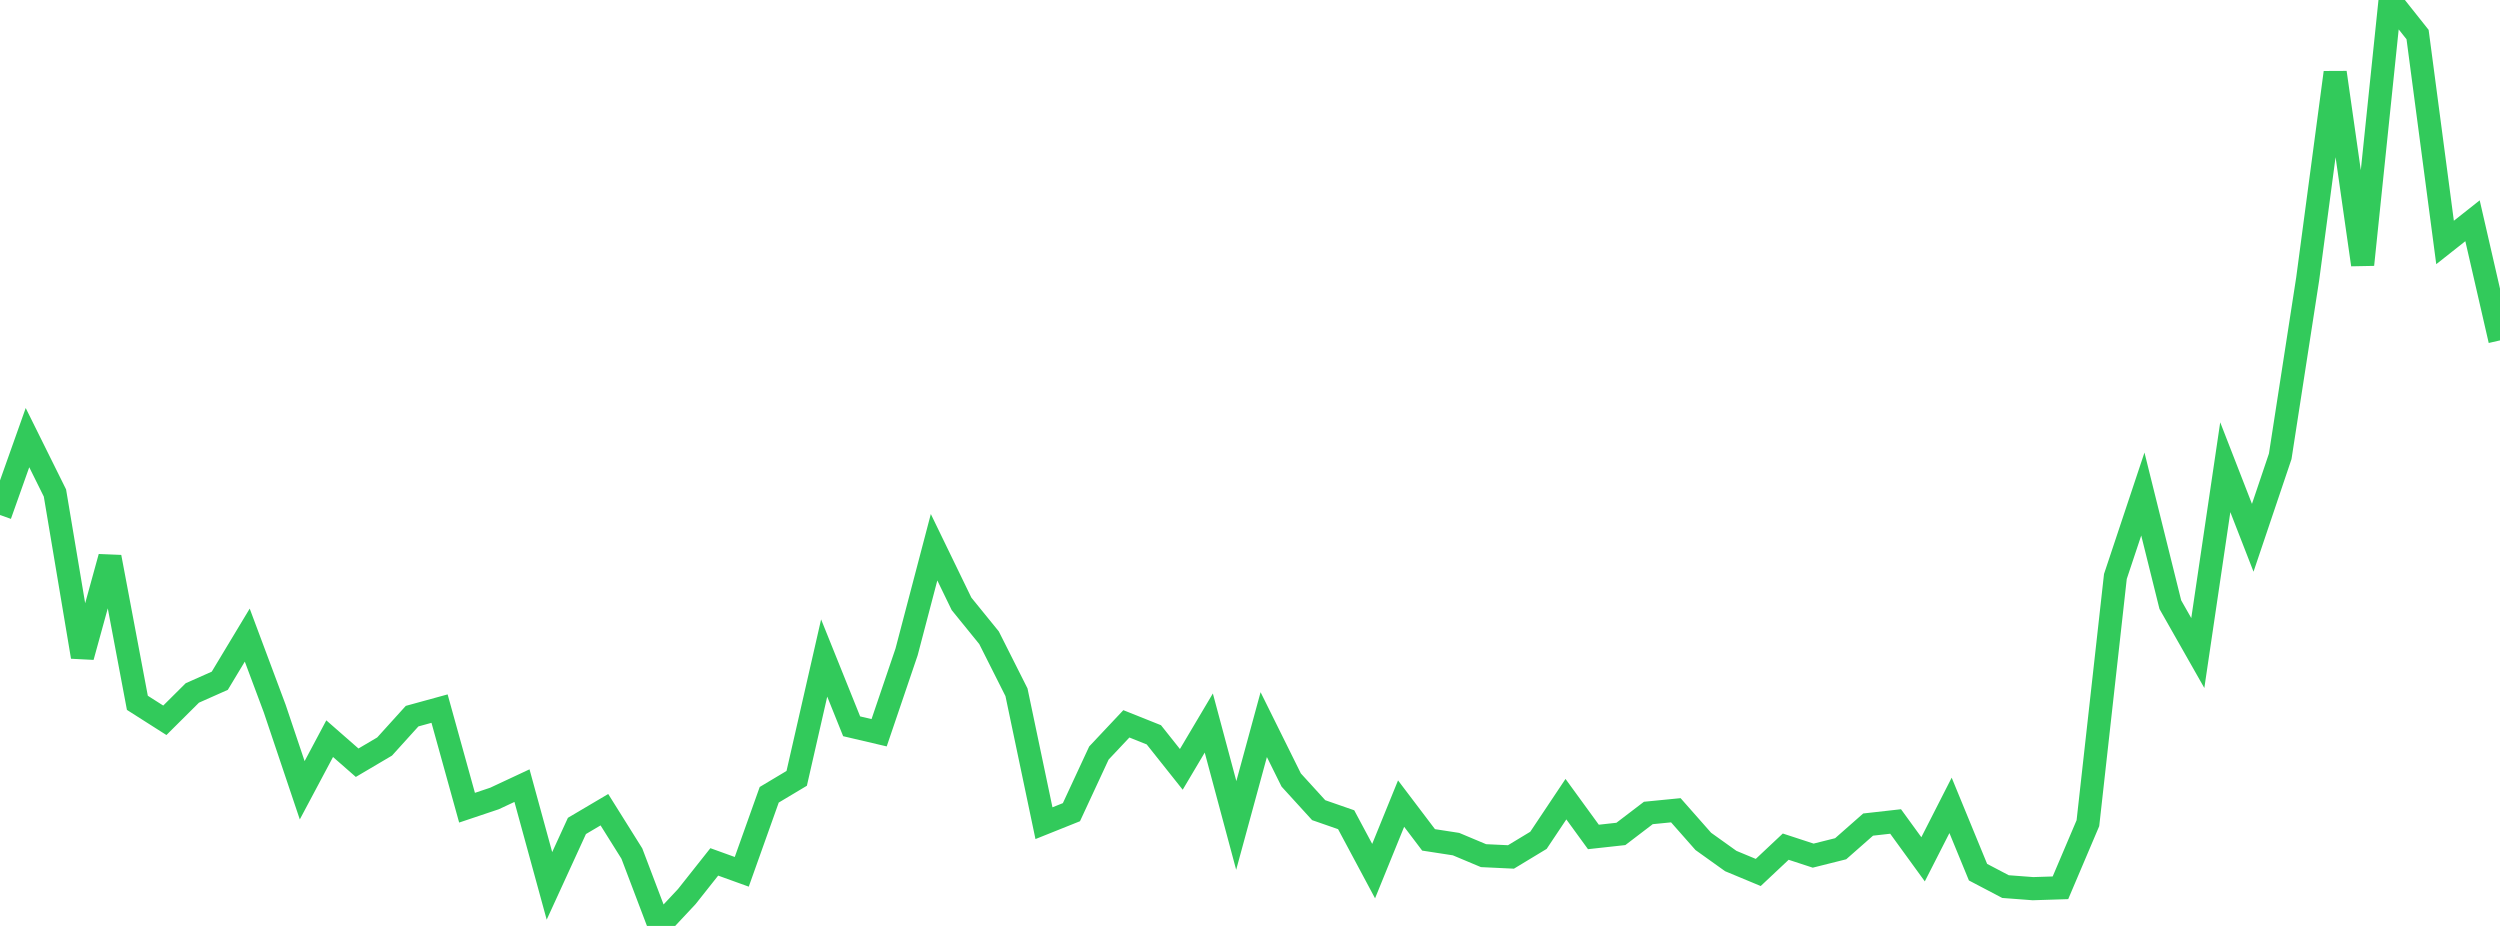 <?xml version="1.0" standalone="no"?>
<!DOCTYPE svg PUBLIC "-//W3C//DTD SVG 1.1//EN" "http://www.w3.org/Graphics/SVG/1.1/DTD/svg11.dtd">

<svg width="135" height="50" viewBox="0 0 135 50" preserveAspectRatio="none" 
  xmlns="http://www.w3.org/2000/svg"
  xmlns:xlink="http://www.w3.org/1999/xlink">


<polyline points="0.0, 27.81 1.484, 23.632 2.967, 26.622 4.451, 35.469 5.934, 30.081 7.418, 37.952 8.901, 38.896 10.385, 37.42 11.868, 36.761 13.352, 34.296 14.835, 38.264 16.319, 42.675 17.802, 39.888 19.286, 41.187 20.769, 40.312 22.253, 38.672 23.736, 38.265 25.22, 43.616 26.703, 43.118 28.187, 42.424 29.67, 47.838 31.154, 44.6 32.637, 43.724 34.121, 46.093 35.604, 50.0 37.088, 48.414 38.571, 46.542 40.055, 47.078 41.538, 42.918 43.022, 42.031 44.505, 35.532 45.989, 39.22 47.473, 39.568 48.956, 35.202 50.44, 29.551 51.923, 32.609 53.407, 34.437 54.89, 37.382 56.374, 44.452 57.857, 43.858 59.341, 40.663 60.824, 39.087 62.308, 39.68 63.791, 41.546 65.275, 39.043 66.758, 44.574 68.242, 39.129 69.725, 42.12 71.209, 43.749 72.692, 44.265 74.176, 47.04 75.659, 43.394 77.143, 45.353 78.626, 45.582 80.11, 46.205 81.593, 46.275 83.077, 45.377 84.56, 43.155 86.044, 45.195 87.527, 45.032 89.011, 43.9 90.495, 43.754 91.978, 45.435 93.462, 46.496 94.945, 47.113 96.429, 45.719 97.912, 46.204 99.396, 45.832 100.879, 44.527 102.363, 44.36 103.846, 46.402 105.33, 43.49 106.813, 47.097 108.297, 47.876 109.78, 47.988 111.264, 47.941 112.747, 44.452 114.231, 31.129 115.714, 26.678 117.198, 32.651 118.681, 35.264 120.165, 25.23 121.648, 29.041 123.132, 24.642 124.615, 15.06 126.099, 3.916 127.582, 14.293 129.066, 0.0 130.549, 1.866 132.033, 13.093 133.516, 11.921 135.0, 18.381" fill="none" stroke="#32ca5b" stroke-width="1.25"/>

</svg>